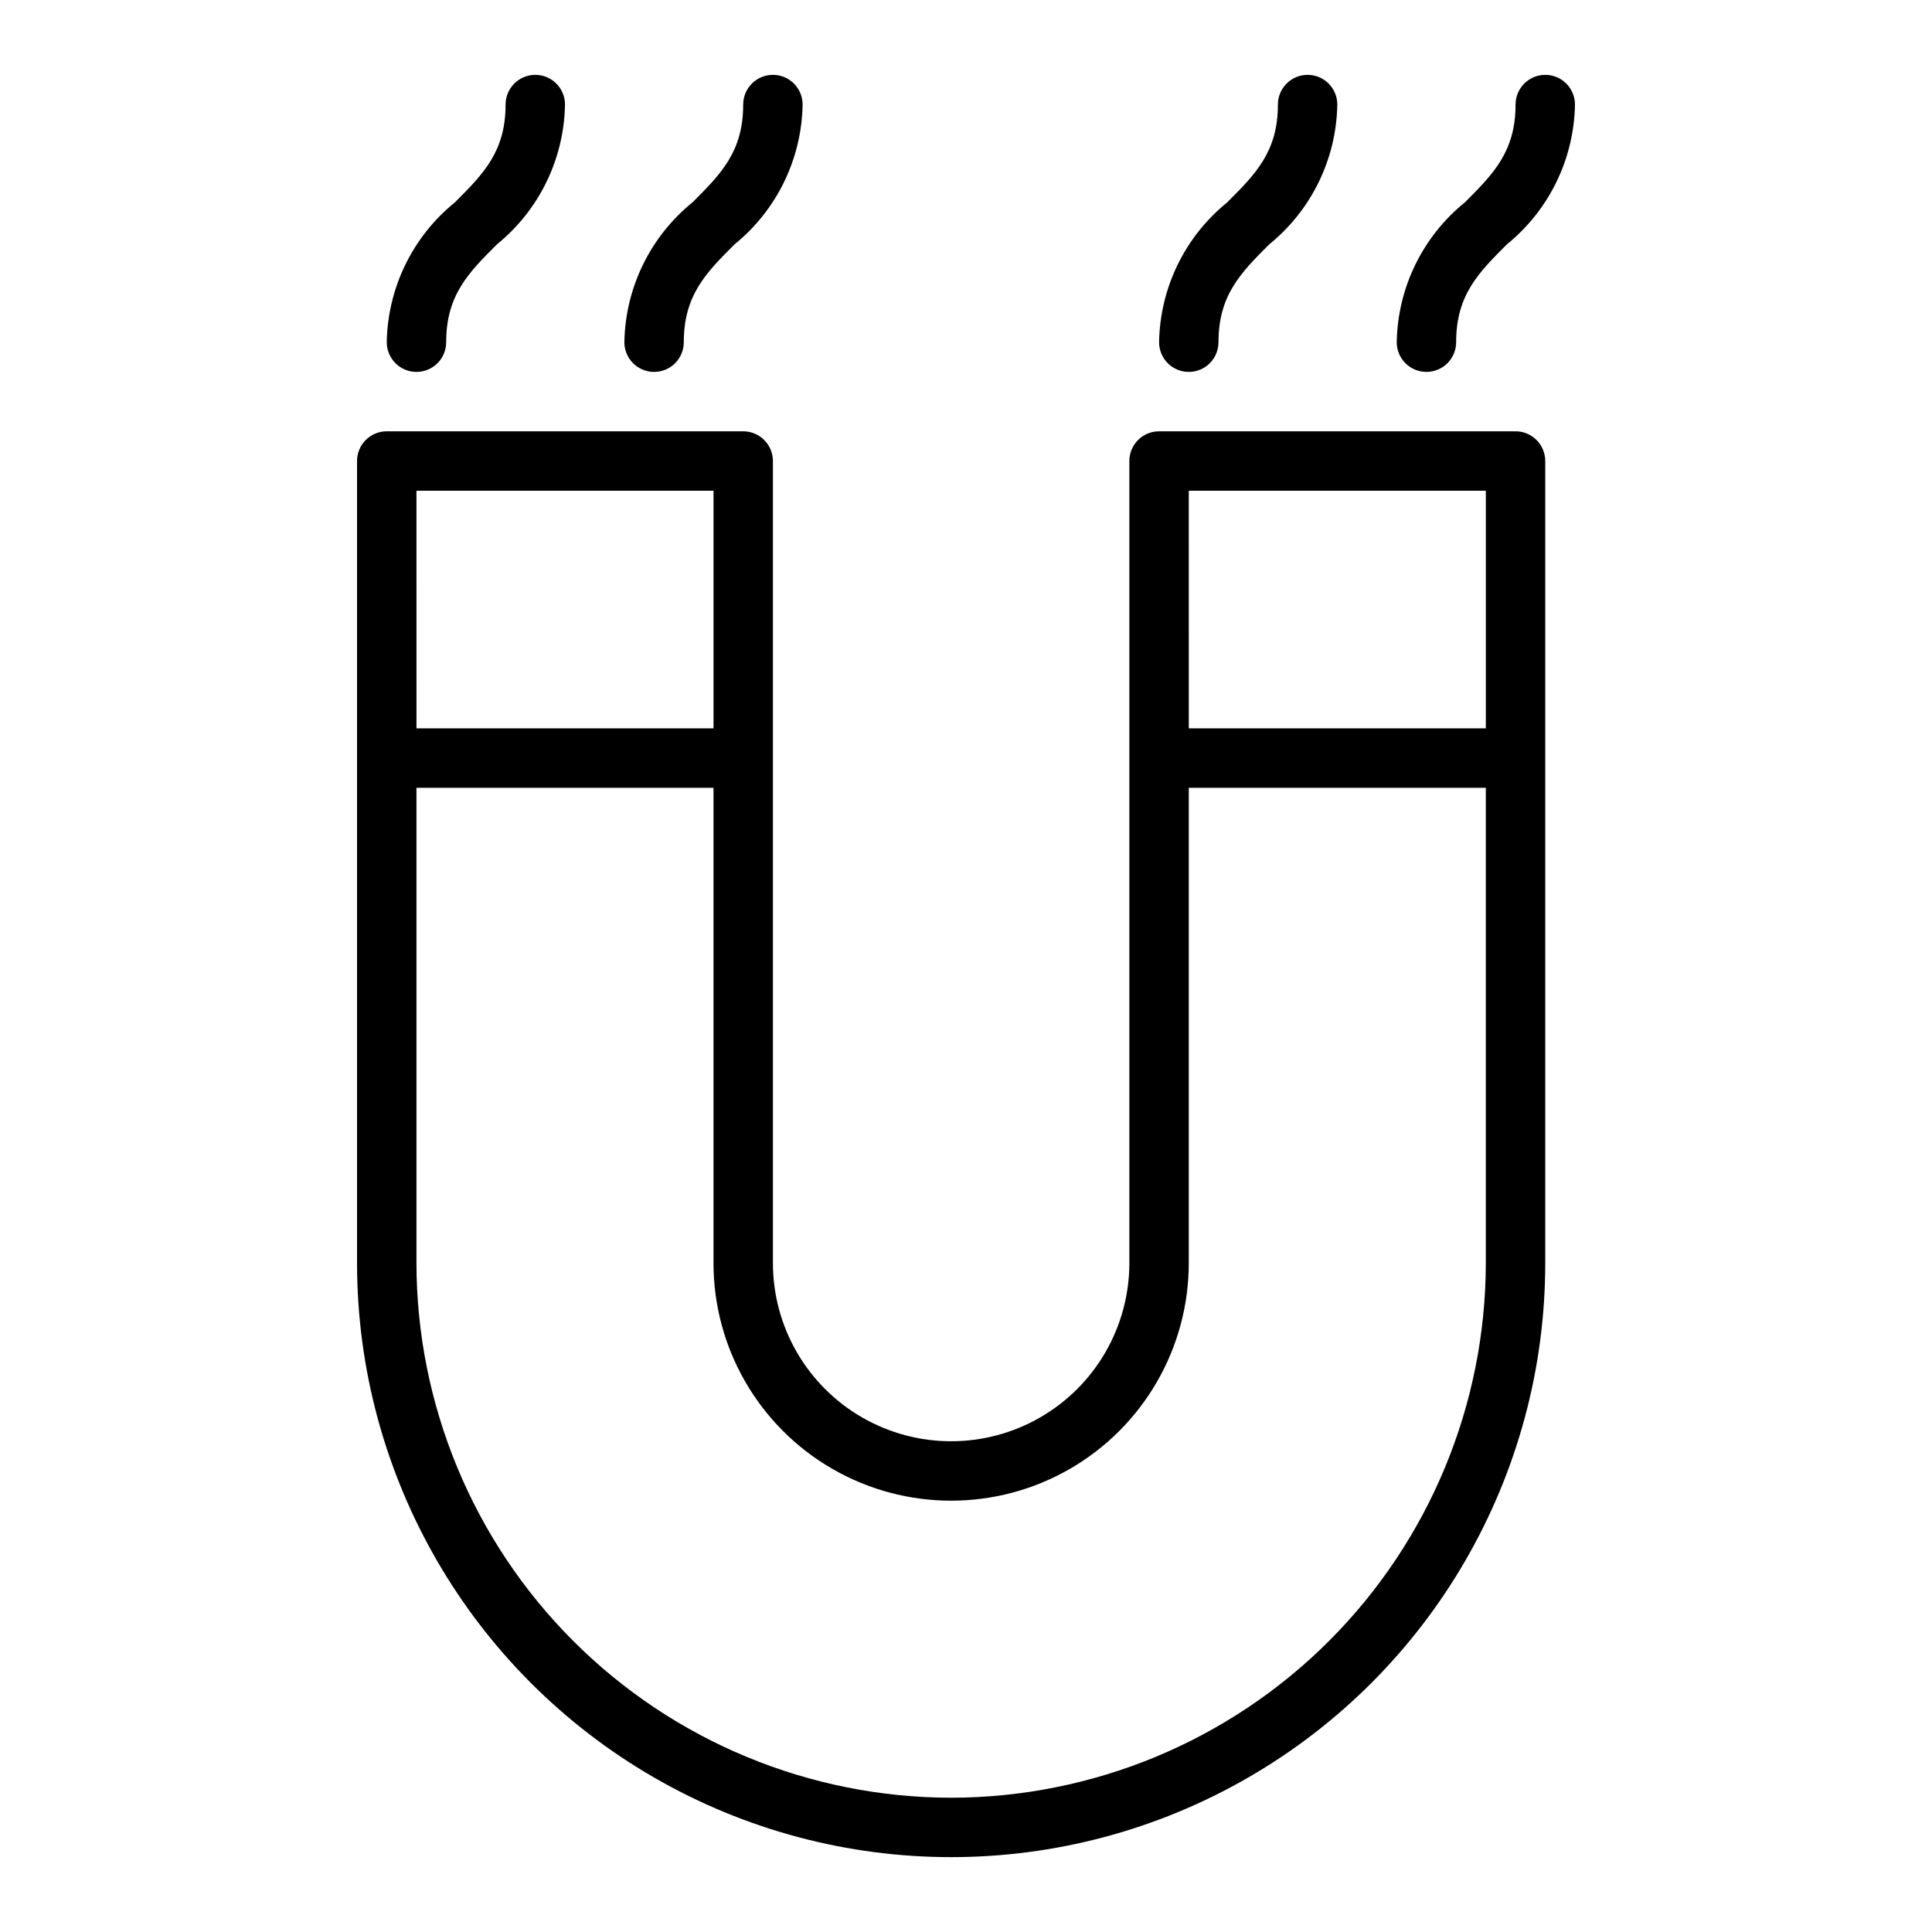 <?xml version="1.0" encoding="UTF-8"?>
<!-- Uploaded to: SVG Find, www.svgrepo.com, Generator: SVG Find Mixer Tools -->
<svg fill="#000000" width="800px" height="800px" version="1.1" viewBox="144 144 512 512" xmlns="http://www.w3.org/2000/svg">
 <g>
  <path d="m545.63 258.3h-94.465c-4.348 0-7.875 3.527-7.875 7.875v212.54c0 16.875-9 32.469-23.613 40.902-14.613 8.438-32.621 8.438-47.234 0-14.613-8.434-23.613-24.027-23.613-40.902v-212.54c0-2.09-0.832-4.09-2.309-5.566-1.477-1.477-3.477-2.309-5.566-2.309h-94.465c-4.348 0-7.871 3.527-7.871 7.875v212.54c0 56.25 30.008 108.22 78.723 136.35 48.711 28.125 108.73 28.125 157.44 0 48.715-28.125 78.723-80.098 78.723-136.35v-212.54c0-2.09-0.832-4.09-2.305-5.566-1.477-1.477-3.481-2.309-5.566-2.309zm-7.871 15.742v62.977h-78.719l-0.004-62.973zm-204.67 0v62.977h-78.719l-0.004-62.973zm62.977 346.37-0.004 0.004c-37.566-0.043-73.582-14.984-100.15-41.547-26.562-26.566-41.504-62.582-41.547-100.15v-125.95h78.719v125.95c0 22.5 12.004 43.289 31.488 54.539s43.492 11.25 62.977 0 31.488-32.039 31.488-54.539v-125.95h78.719v125.95c-0.043 37.566-14.984 73.582-41.547 100.15-26.566 26.562-62.582 41.504-100.15 41.547z"/>
  <path d="m254.37 242.56c2.086 0 4.09-0.828 5.566-2.305 1.477-1.477 2.305-3.481 2.305-5.566 0-12.484 5.926-18.414 13.438-25.922v-0.004c11.199-9.074 17.805-22.641 18.051-37.051 0-4.348-3.523-7.875-7.871-7.875-4.348 0-7.875 3.527-7.875 7.875 0 12.484-5.926 18.414-13.438 25.922-11.195 9.074-17.805 22.641-18.051 37.055 0 2.086 0.832 4.09 2.309 5.566 1.477 1.477 3.477 2.305 5.566 2.305z"/>
  <path d="m317.34 242.56c2.086 0 4.09-0.828 5.566-2.305 1.477-1.477 2.305-3.481 2.305-5.566 0-12.484 5.926-18.414 13.438-25.922v-0.004c11.199-9.074 17.805-22.641 18.051-37.051 0-4.348-3.523-7.875-7.871-7.875-4.348 0-7.875 3.527-7.875 7.875 0 12.484-5.926 18.414-13.438 25.922-11.195 9.074-17.805 22.641-18.051 37.055 0 2.086 0.832 4.09 2.309 5.566 1.477 1.477 3.477 2.305 5.566 2.305z"/>
  <path d="m459.04 242.56c2.086 0 4.09-0.828 5.566-2.305 1.477-1.477 2.305-3.481 2.305-5.566 0-12.484 5.926-18.414 13.438-25.922v-0.004c11.199-9.074 17.809-22.641 18.051-37.051 0-4.348-3.523-7.875-7.871-7.875s-7.871 3.527-7.871 7.875c0 12.484-5.926 18.414-13.438 25.922-11.199 9.074-17.809 22.641-18.051 37.055 0 2.086 0.828 4.09 2.305 5.566 1.477 1.477 3.477 2.305 5.566 2.305z"/>
  <path d="m522.02 242.56c2.086 0 4.09-0.828 5.566-2.305 1.477-1.477 2.305-3.481 2.305-5.566 0-12.484 5.926-18.414 13.438-25.922v-0.004c11.199-9.074 17.809-22.641 18.051-37.051 0-4.348-3.523-7.875-7.871-7.875s-7.871 3.527-7.871 7.875c0 12.484-5.926 18.414-13.438 25.922-11.199 9.074-17.809 22.641-18.051 37.055 0 2.086 0.828 4.09 2.305 5.566 1.477 1.477 3.477 2.305 5.566 2.305z"/>
 </g>
</svg>